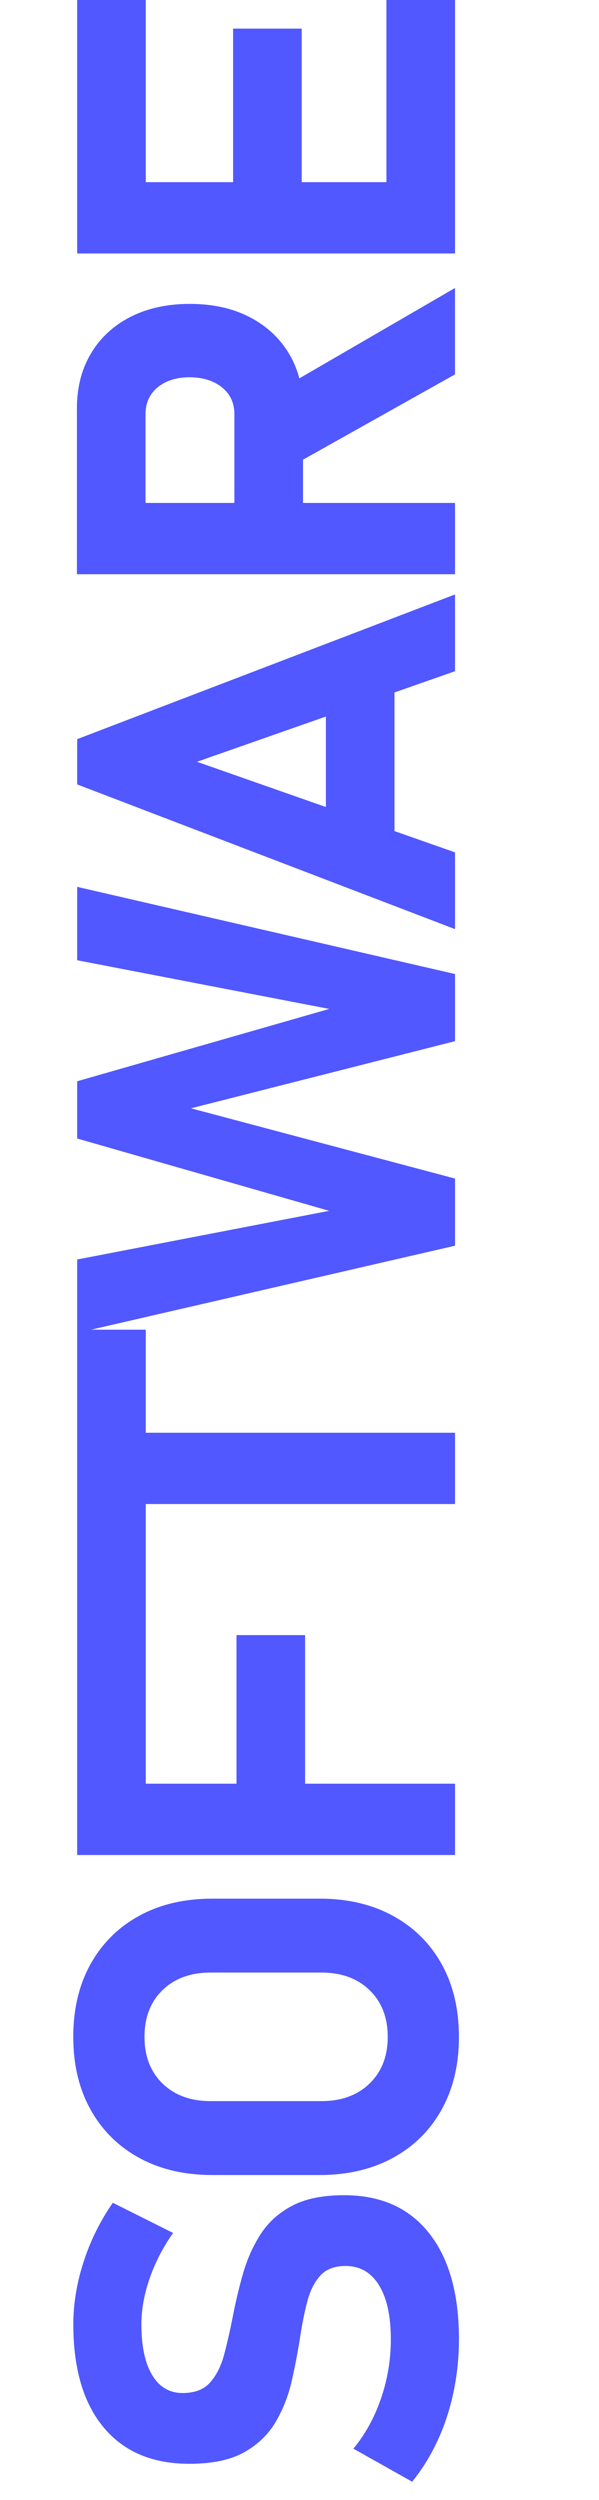 <?xml version="1.0" encoding="UTF-8"?><svg id="Ebene_1" xmlns="http://www.w3.org/2000/svg" viewBox="0 0 332.02 1383.71"><path d="m254.38,1294.83c0,9.99-1.01,19.76-3.03,29.31-2.02,9.56-4.97,18.51-8.86,26.86-3.89,8.35-8.57,15.89-14.04,22.61l-32.55-18.29c6.63-8.07,11.74-17.38,15.34-27.94,3.6-10.56,5.4-21.41,5.4-32.55,0-12.87-2.18-22.85-6.55-29.96-4.37-7.1-10.54-10.66-18.51-10.66h-.14c-6.05,0-10.68,1.78-13.9,5.33-3.22,3.55-5.59,8.24-7.13,14.04-1.54,5.81-2.83,12.12-3.89,18.94-1.25,8.16-2.81,16.42-4.68,24.78-1.87,8.36-4.85,16.04-8.93,23.05-4.08,7.01-9.91,12.65-17.5,16.93-7.58,4.27-17.72,6.41-30.39,6.41h-.14c-20.45,0-36.27-6.72-47.46-20.17-11.19-13.44-16.78-32.46-16.78-57.04,0-11.33,1.9-22.85,5.69-34.57,3.79-11.71,9.2-22.62,16.2-32.7l33.42,16.71c-5.67,8.07-10.01,16.49-13.04,25.28-3.03,8.79-4.54,17.21-4.54,25.28,0,12.1,1.99,21.46,5.98,28.09,3.99,6.63,9.58,9.94,16.78,9.94h.14c6.72,0,11.81-1.97,15.27-5.91,3.46-3.94,6.03-9.07,7.71-15.41,1.68-6.34,3.24-13.16,4.68-20.46,1.54-8.07,3.43-16.08,5.69-24.05,2.26-7.97,5.5-15.27,9.72-21.89,4.23-6.63,10.04-11.91,17.43-15.84,7.4-3.94,17-5.91,28.81-5.91h.29c20.17,0,35.79,6.96,46.89,20.89,11.09,13.92,16.64,33.56,16.64,58.91Z" fill="#5158ff"/><path d="m254.38,1127.37c0,15.37-3.19,28.79-9.58,40.26-6.38,11.48-15.39,20.38-27.01,26.72-11.62,6.34-25.16,9.51-40.62,9.51h-59.35c-15.56,0-29.12-3.17-40.69-9.51-11.57-6.34-20.55-15.24-26.94-26.72-6.38-11.47-9.58-24.89-9.58-40.26s3.19-28.78,9.58-40.26c6.39-11.47,15.37-20.38,26.94-26.72,11.57-6.34,25.14-9.51,40.69-9.51h59.35c15.46,0,29,3.17,40.62,9.51,11.62,6.34,20.62,15.25,27.01,26.72,6.39,11.48,9.58,24.9,9.58,40.26Zm-39.47,0c0-10.75-3.36-19.37-10.08-25.86-6.72-6.48-15.6-9.72-26.65-9.72h-61.36c-11.14,0-20.04,3.24-26.72,9.72-6.67,6.48-10.01,15.1-10.01,25.86s3.34,19.37,10.01,25.86c6.68,6.48,15.58,9.72,26.72,9.72h61.36c11.04,0,19.93-3.24,26.65-9.72,6.72-6.48,10.08-15.1,10.08-25.86Z" fill="#5158ff"/><path d="m80.81,1012.33h-38.03v-123.16h38.03v123.16Zm171.41,14.4H42.78v-39.47h209.44v39.47Zm-83.11-14.4h-38.03v-107.31h38.03v107.31Z" fill="#5158ff"/><path d="m80.81,889.52h-38.03v-153.55h38.03v153.55Zm171.41-57.04H59.92v-39.47h192.3v39.47Z" fill="#5158ff"/><path d="m182.5,670.2l-139.72-40.04v-31.69l139.72-40.04-139.72-26.94v-40.62l209.44,48.25v37.16l-146.35,37.16,146.35,38.89v37.16l-209.44,48.25v-40.62l139.72-26.94Z" fill="#5158ff"/><path d="m252.22,514.26l-209.44-80.09v-25.06l209.44-80.09v42.49l-143.03,50.13,143.03,50.13v42.49Zm-33.56-38.46h-38.03v-110.19h38.03v110.19Z" fill="#5158ff"/><path d="m167.95,302.14h-38.03v-72.88c0-6.14-2.26-11.07-6.77-14.76-4.51-3.7-10.47-5.59-17.86-5.69-7.39,0-13.35,1.85-17.86,5.55-4.51,3.7-6.77,8.67-6.77,14.91v72.88h-38.03v-76.05c0-11.62,2.59-21.77,7.78-30.46,5.19-8.69,12.48-15.43,21.89-20.24,9.41-4.8,20.41-7.2,32.99-7.2s23.58,2.43,32.99,7.27c9.41,4.85,16.71,11.6,21.9,20.24s7.78,18.78,7.78,30.39v76.05Zm84.26,15.7H42.64v-39.47h209.58v39.47Zm0-110.62l-90.75,50.85-6.63-42.21,97.37-56.46v47.82Z" fill="#5158ff"/><path d="m80.81,126.04h-38.03V0h38.03v126.04Zm171.41,14.26H42.78v-39.47h209.44v39.47Zm-84.99-14.26h-38.03V15.84h38.03v110.19Zm84.99,0h-38.03V0h38.03v126.04Z" fill="#5158ff"/></svg>